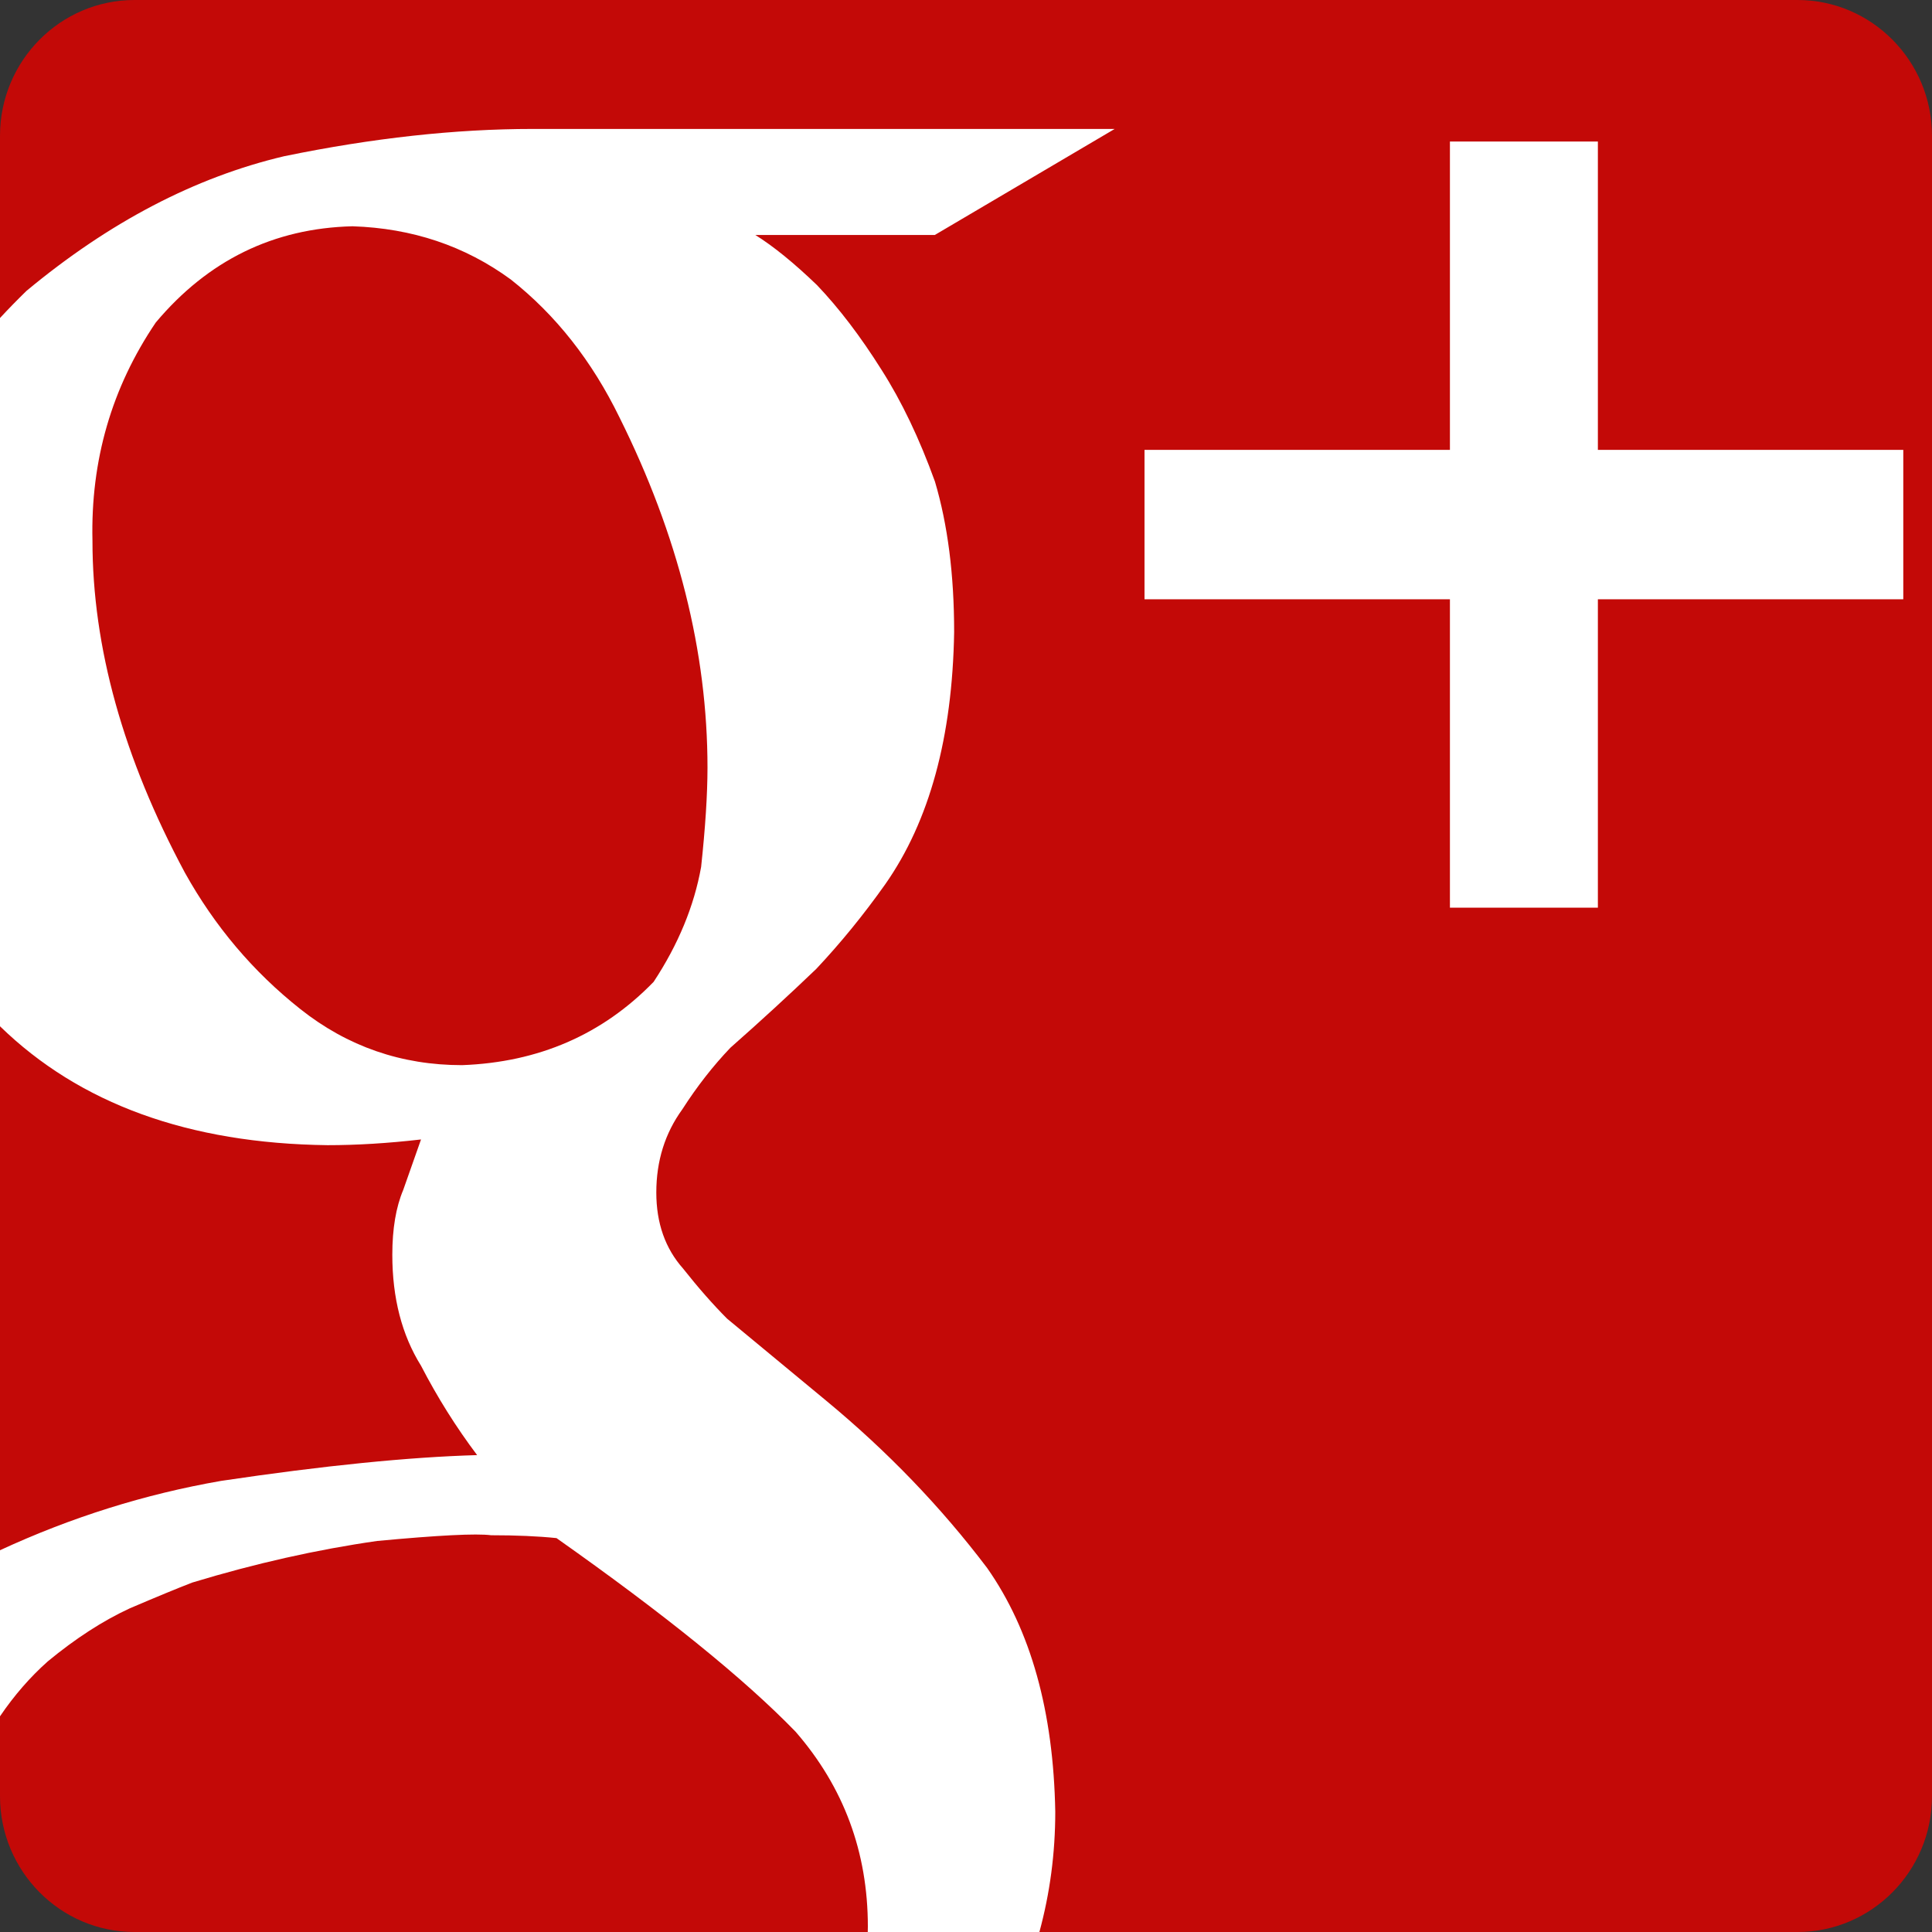 <?xml version="1.0" encoding="utf-8"?>
<!-- Generator: Adobe Illustrator 19.0.0, SVG Export Plug-In . SVG Version: 6.00 Build 0)  -->
<!DOCTYPE svg PUBLIC "-//W3C//DTD SVG 1.0//EN" "http://www.w3.org/TR/2001/REC-SVG-20010904/DTD/svg10.dtd">
<svg version="1.0" id="Layer_1" xmlns="http://www.w3.org/2000/svg" xmlns:xlink="http://www.w3.org/1999/xlink" x="0px" y="0px"
	 viewBox="0 0 50 50" style="enable-background:new 0 0 50 50;" xml:space="preserve">
<rect x="0" y="0" width="50" height="50" fill="#333333" stroke="none"/>
<style type="text/css">
	.st0{fill:#C30907;}
	.st1{fill:#FFFFFF;}
</style>
<path id="XMLID_3_" class="st0" d="M50,7.324v39.161C50,48.424,48.439,50,46.518,50H3.481
	c-1.921,0-3.481-1.576-3.481-3.515V7.324V3.515c0-1.94,1.561-3.515,3.481-3.515
	h8.802h12.719h12.522h8.994C48.439-0,50,1.576,50,3.515V7.324z"/>
<path id="XMLID_9_" class="st1" d="M41.353,11.643V3.662h-3.829v7.981h-7.904v3.866h7.904
	v7.981h3.829v-7.981h7.904v-3.866H41.353z M28.848,3.337H13.784
	c-1.999,0-4.141,0.235-6.426,0.705C5.05,4.586,2.825,5.749,0.684,7.529
	C0.447,7.76,0.219,7.994,0,8.23v18.33c2.061,2.007,4.886,3.033,8.476,3.077
	c0.758,0,1.564-0.049,2.42-0.148c-0.142,0.398-0.295,0.832-0.46,1.305
	c-0.189,0.448-0.283,1.007-0.283,1.679c0,1.119,0.247,2.077,0.743,2.872
	c0.425,0.821,0.909,1.592,1.452,2.313c-1.757,0.05-3.966,0.271-6.625,0.667
	C3.749,38.668,1.842,39.268,0,40.12v4.298c0.365-0.538,0.777-1.013,1.236-1.421
	c0.719-0.594,1.427-1.052,2.122-1.373c0.695-0.297,1.235-0.52,1.619-0.668
	c1.63-0.495,3.225-0.853,4.784-1.076c1.583-0.148,2.566-0.198,2.95-0.148
	c0.648,0,1.211,0.024,1.691,0.074c2.806,1.979,4.868,3.648,6.187,5.01
	c1.247,1.434,1.871,3.116,1.871,5.046c0,0.047-0.003,0.093-0.003,0.139h4.442
	c0.273-1.002,0.411-2.039,0.411-3.112c-0.046-2.597-0.633-4.699-1.761-6.307
	c-1.197-1.583-2.59-3.029-4.178-4.341l-2.555-2.115
	c-0.369-0.371-0.749-0.803-1.14-1.298c-0.46-0.519-0.691-1.174-0.691-1.966
	c0-0.816,0.224-1.533,0.673-2.152c0.381-0.594,0.796-1.125,1.245-1.595
	c0.785-0.692,1.526-1.373,2.222-2.04c0.628-0.668,1.223-1.397,1.784-2.189
	c1.145-1.632,1.739-3.808,1.784-6.529c0-1.484-0.166-2.782-0.497-3.895
	c-0.402-1.113-0.863-2.078-1.384-2.894c-0.544-0.865-1.101-1.595-1.668-2.189
	c-0.591-0.569-1.123-1.002-1.596-1.298h4.645L28.848,3.337z M18.145,22.436
	c-0.182,1.016-0.592,2.007-1.229,2.974c-1.322,1.363-2.974,2.082-4.957,2.156
	c-1.57,0-2.965-0.483-4.185-1.45c-1.221-0.966-2.217-2.144-2.989-3.531
	c-1.595-2.974-2.392-5.837-2.392-8.588c-0.049-2.081,0.497-3.964,1.638-5.65
	C5.384,6.736,7.081,5.906,9.123,5.856c1.543,0.05,2.908,0.508,4.095,1.376
	c1.163,0.917,2.101,2.107,2.813,3.568c1.519,3.049,2.279,6.072,2.279,9.071
	C18.309,20.566,18.254,21.421,18.145,22.436z"/>
</svg>
